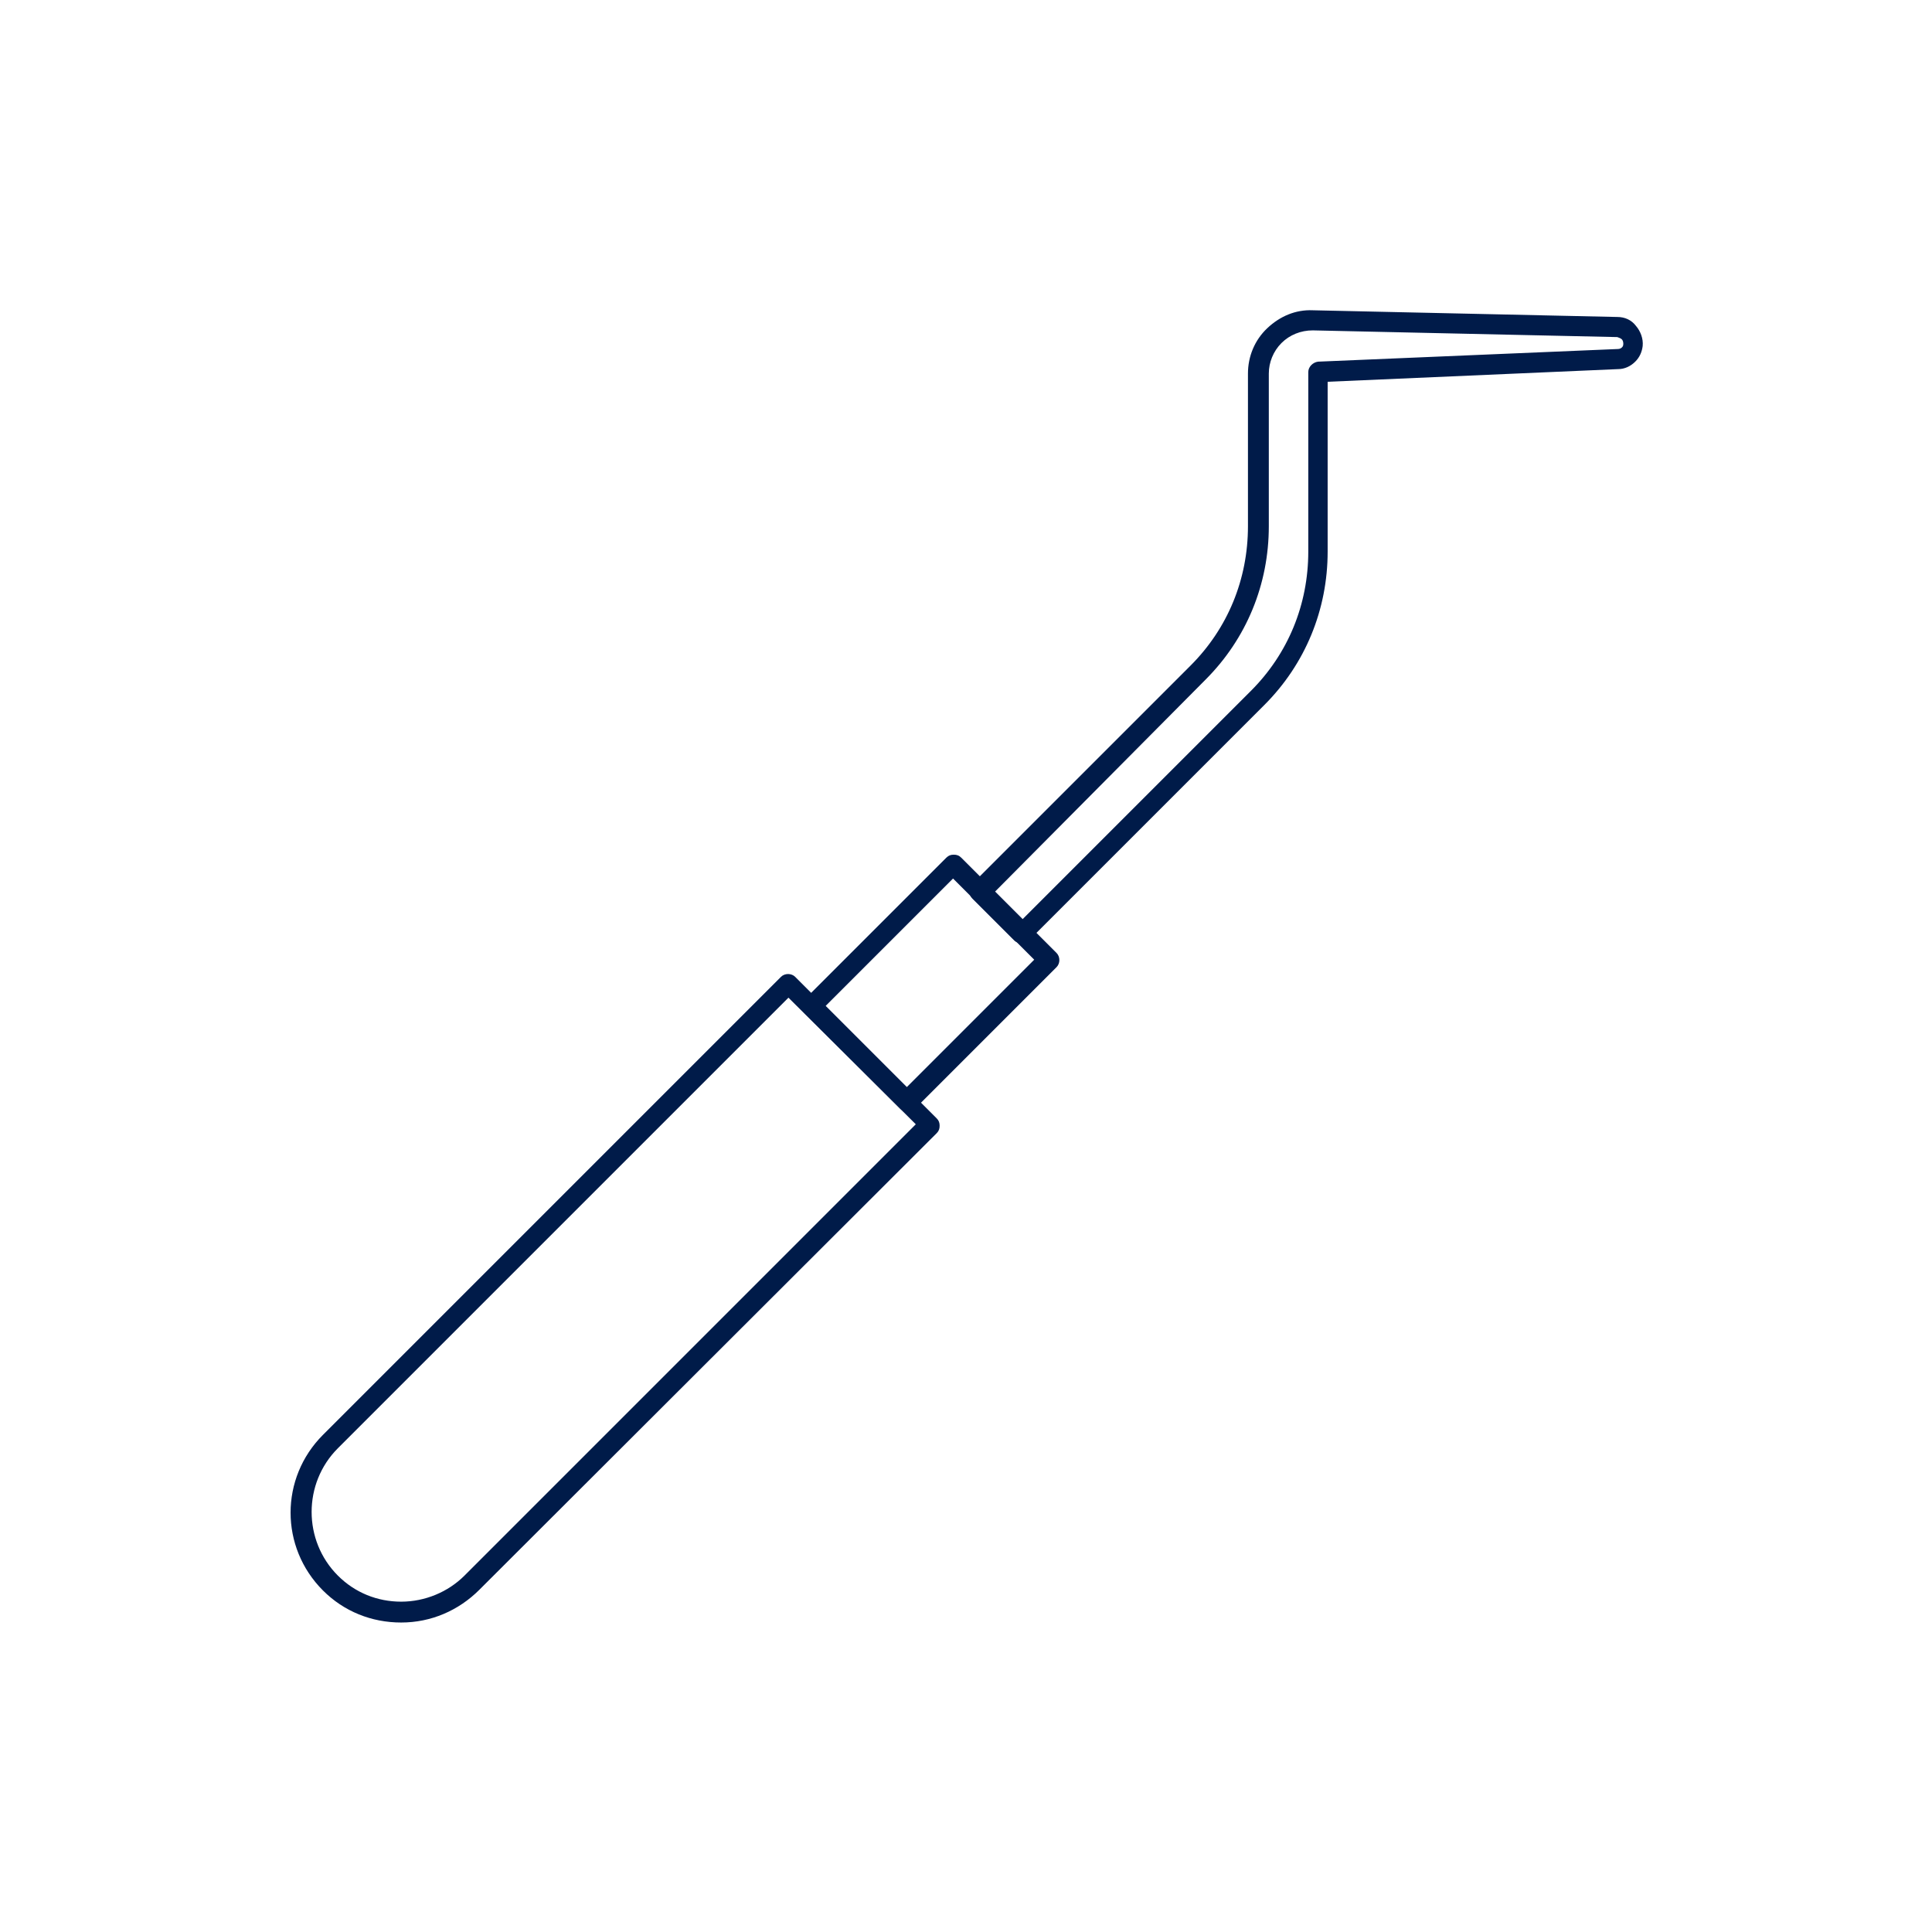 <?xml version="1.0" encoding="UTF-8"?> <svg xmlns="http://www.w3.org/2000/svg" width="492" height="492" viewBox="0 0 492 492" fill="none"> <path d="M102.164 413.188C94.578 413.188 87.56 410.343 82.25 405.033C71.25 394.033 71.25 376.395 82.25 365.395L198.889 248.756C199.837 247.808 201.544 247.808 202.492 248.756L238.527 284.791C239.096 285.36 239.285 285.929 239.285 286.687C239.285 287.446 239.096 288.015 238.527 288.584L122.078 404.843C116.767 410.154 109.75 413.188 102.164 413.188ZM200.785 254.066L86.043 368.809C77.129 377.722 77.129 392.326 86.043 401.24C90.405 405.602 96.095 407.878 102.164 407.878C108.233 407.878 114.112 405.412 118.285 401.24L233.216 286.308L200.785 254.066Z" fill="#001B49"></path> <path d="M231.13 283.084C230.372 283.084 229.803 282.895 229.234 282.326L204.958 258.05C204.01 257.101 204.01 255.394 204.958 254.446L240.992 218.412C241.561 217.843 242.13 217.653 242.889 217.653C243.648 217.653 244.217 217.843 244.786 218.412L269.062 242.687C270.01 243.636 270.01 245.343 269.062 246.291L233.027 282.326C232.458 282.895 231.699 283.084 231.13 283.084ZM210.268 256.153L230.941 276.826L263.372 244.394L242.699 223.722L210.268 256.153Z" fill="#001B49"></path> <path d="M260.148 240.222C259.579 240.222 258.82 240.032 258.251 239.463L247.63 228.843C247.061 228.274 246.872 227.705 246.872 226.946C246.872 226.188 247.061 225.619 247.63 225.05L303.2 169.48C312.682 159.998 317.803 147.48 317.803 134.015V95.135C317.803 90.773 319.51 86.601 322.734 83.566C325.958 80.532 329.941 78.825 334.303 79.014L411.873 80.721C413.769 80.721 415.476 81.48 416.614 82.997C417.752 84.325 418.511 86.221 418.321 88.118C418.131 89.635 417.562 90.963 416.424 92.101C415.286 93.239 413.769 93.997 412.062 93.997L338.096 97.221V140.463C338.096 155.256 332.407 169.101 321.976 179.532L262.044 239.463C261.475 240.032 260.906 240.222 260.148 240.222ZM253.32 227.136L260.337 234.153L318.562 175.929C328.045 166.446 333.165 153.929 333.165 140.463V94.756C333.165 93.428 334.303 92.29 335.631 92.101L412.062 88.876C412.442 88.876 412.821 88.687 413.011 88.497C413.2 88.308 413.39 88.118 413.39 87.549C413.39 86.98 413.2 86.601 413.011 86.411C412.821 86.221 412.442 86.031 411.873 85.842L334.303 84.135C331.269 84.135 328.424 85.273 326.338 87.359C324.251 89.445 323.114 92.29 323.114 95.135V134.015C323.114 148.808 317.424 162.653 306.993 173.084L253.32 227.136Z" fill="#001B49"></path> </svg> 